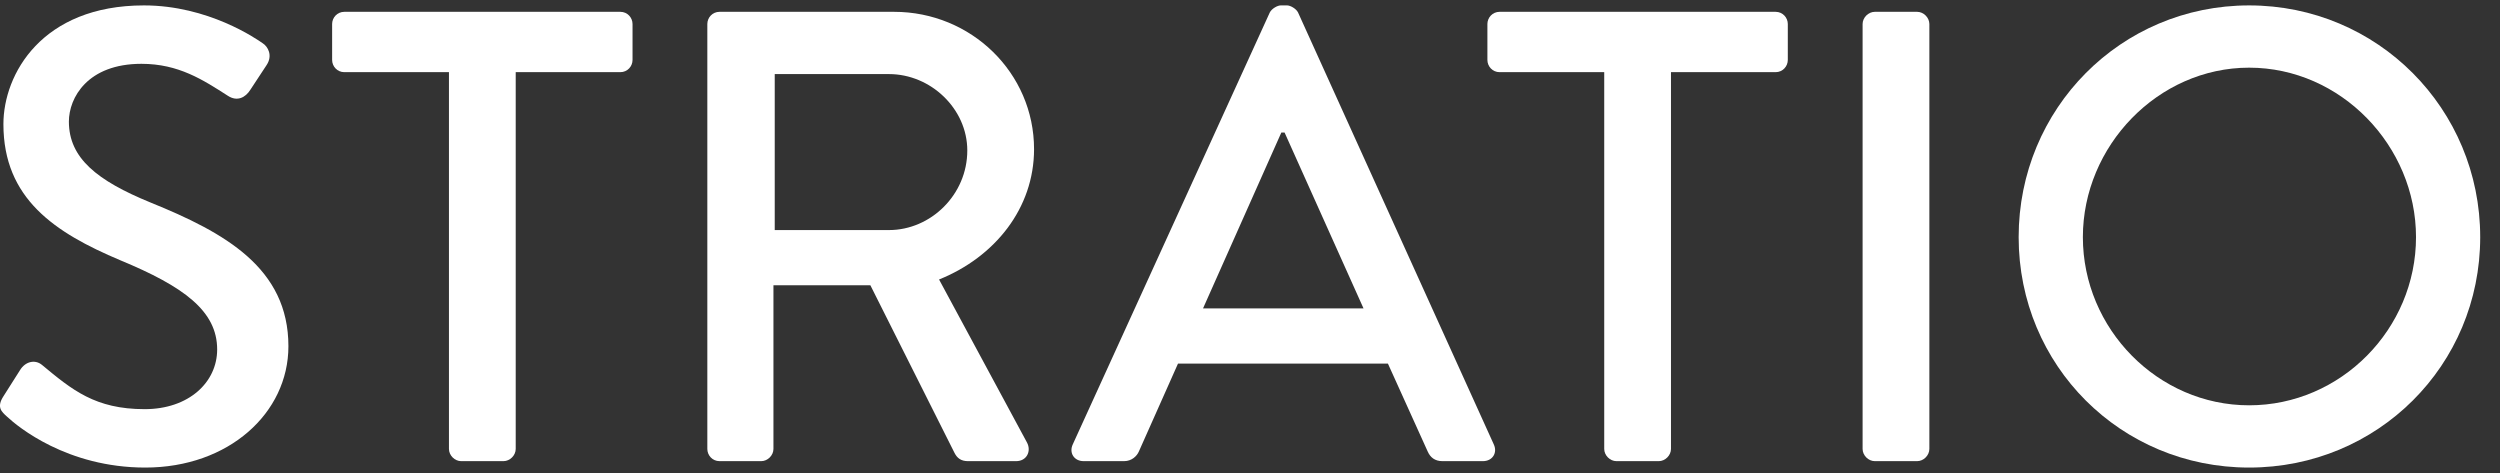 <svg width="74" height="14" viewBox="0 0 74 14" fill="none" xmlns="http://www.w3.org/2000/svg">
<rect x="0" y="0" width="74" height="14" fill="#333333" stroke="none"/>
<path d="M0.215 12.339C0.519 12.624 1.982 13.84 4.3 13.84C6.77 13.84 8.537 12.225 8.537 10.249C8.537 7.931 6.656 6.886 4.452 5.993C2.875 5.347 2.039 4.682 2.039 3.599C2.039 2.896 2.59 1.889 4.186 1.889C5.288 1.889 6.01 2.364 6.751 2.839C7.017 3.01 7.264 2.896 7.416 2.649L7.891 1.927C8.081 1.642 7.929 1.376 7.777 1.281C7.587 1.148 6.162 0.16 4.262 0.16C1.241 0.16 0.101 2.193 0.101 3.675C0.101 5.879 1.621 6.886 3.559 7.703C5.44 8.482 6.428 9.204 6.428 10.344C6.428 11.313 5.592 12.111 4.281 12.111C2.818 12.111 2.134 11.541 1.241 10.8C1.032 10.629 0.747 10.705 0.595 10.952L0.101 11.731C-0.108 12.054 0.044 12.187 0.215 12.339Z" fill="white"/>
<path d="M13.289 13.289C13.289 13.479 13.46 13.65 13.65 13.65H14.904C15.094 13.65 15.265 13.479 15.265 13.289V2.136H18.362C18.571 2.136 18.723 1.965 18.723 1.775V0.711C18.723 0.521 18.571 0.35 18.362 0.35H10.192C9.983 0.35 9.831 0.521 9.831 0.711V1.775C9.831 1.965 9.983 2.136 10.192 2.136H13.289V13.289Z" fill="white"/>
<path d="M20.937 13.289C20.937 13.479 21.089 13.65 21.298 13.65H22.533C22.723 13.65 22.894 13.479 22.894 13.289V8.444H25.763L28.252 13.403C28.328 13.555 28.442 13.65 28.651 13.65H30.076C30.399 13.65 30.532 13.346 30.399 13.099L27.796 8.273C29.449 7.608 30.608 6.164 30.608 4.416C30.608 2.155 28.746 0.35 26.466 0.35H21.298C21.089 0.35 20.937 0.521 20.937 0.711V13.289ZM22.932 6.81V2.193H26.314C27.549 2.193 28.632 3.219 28.632 4.454C28.632 5.765 27.549 6.81 26.314 6.81H22.932Z" fill="white"/>
<path d="M32.076 13.65H33.273C33.501 13.65 33.653 13.498 33.71 13.365L34.869 10.762H41.082L42.26 13.365C42.336 13.536 42.469 13.65 42.697 13.65H43.894C44.179 13.65 44.331 13.403 44.217 13.156L38.422 0.369C38.365 0.255 38.194 0.16 38.099 0.16H37.909C37.814 0.16 37.643 0.255 37.586 0.369L31.753 13.156C31.639 13.403 31.791 13.65 32.076 13.65ZM35.61 9.128L37.928 3.922H38.023L40.36 9.128H35.61Z" fill="white"/>
<path d="M47.485 13.289C47.485 13.479 47.656 13.65 47.846 13.65H49.1C49.29 13.65 49.461 13.479 49.461 13.289V2.136H52.558C52.767 2.136 52.919 1.965 52.919 1.775V0.711C52.919 0.521 52.767 0.35 52.558 0.35H44.388C44.179 0.35 44.027 0.521 44.027 0.711V1.775C44.027 1.965 44.179 2.136 44.388 2.136H47.485V13.289Z" fill="white"/>
<path d="M55.133 13.289C55.133 13.479 55.304 13.65 55.494 13.65H56.748C56.938 13.65 57.109 13.479 57.109 13.289V0.711C57.109 0.521 56.938 0.35 56.748 0.35H55.494C55.304 0.35 55.133 0.521 55.133 0.711V13.289Z" fill="white"/>
<path d="M59.752 7.019C59.752 10.819 62.774 13.84 66.574 13.84C70.374 13.84 73.414 10.819 73.414 7.019C73.414 3.219 70.374 0.16 66.574 0.16C62.774 0.16 59.752 3.219 59.752 7.019ZM61.653 7.019C61.653 4.321 63.876 2.003 66.574 2.003C69.291 2.003 71.514 4.321 71.514 7.019C71.514 9.736 69.291 11.997 66.574 11.997C63.876 11.997 61.653 9.736 61.653 7.019Z" fill="white"/>
</svg>
